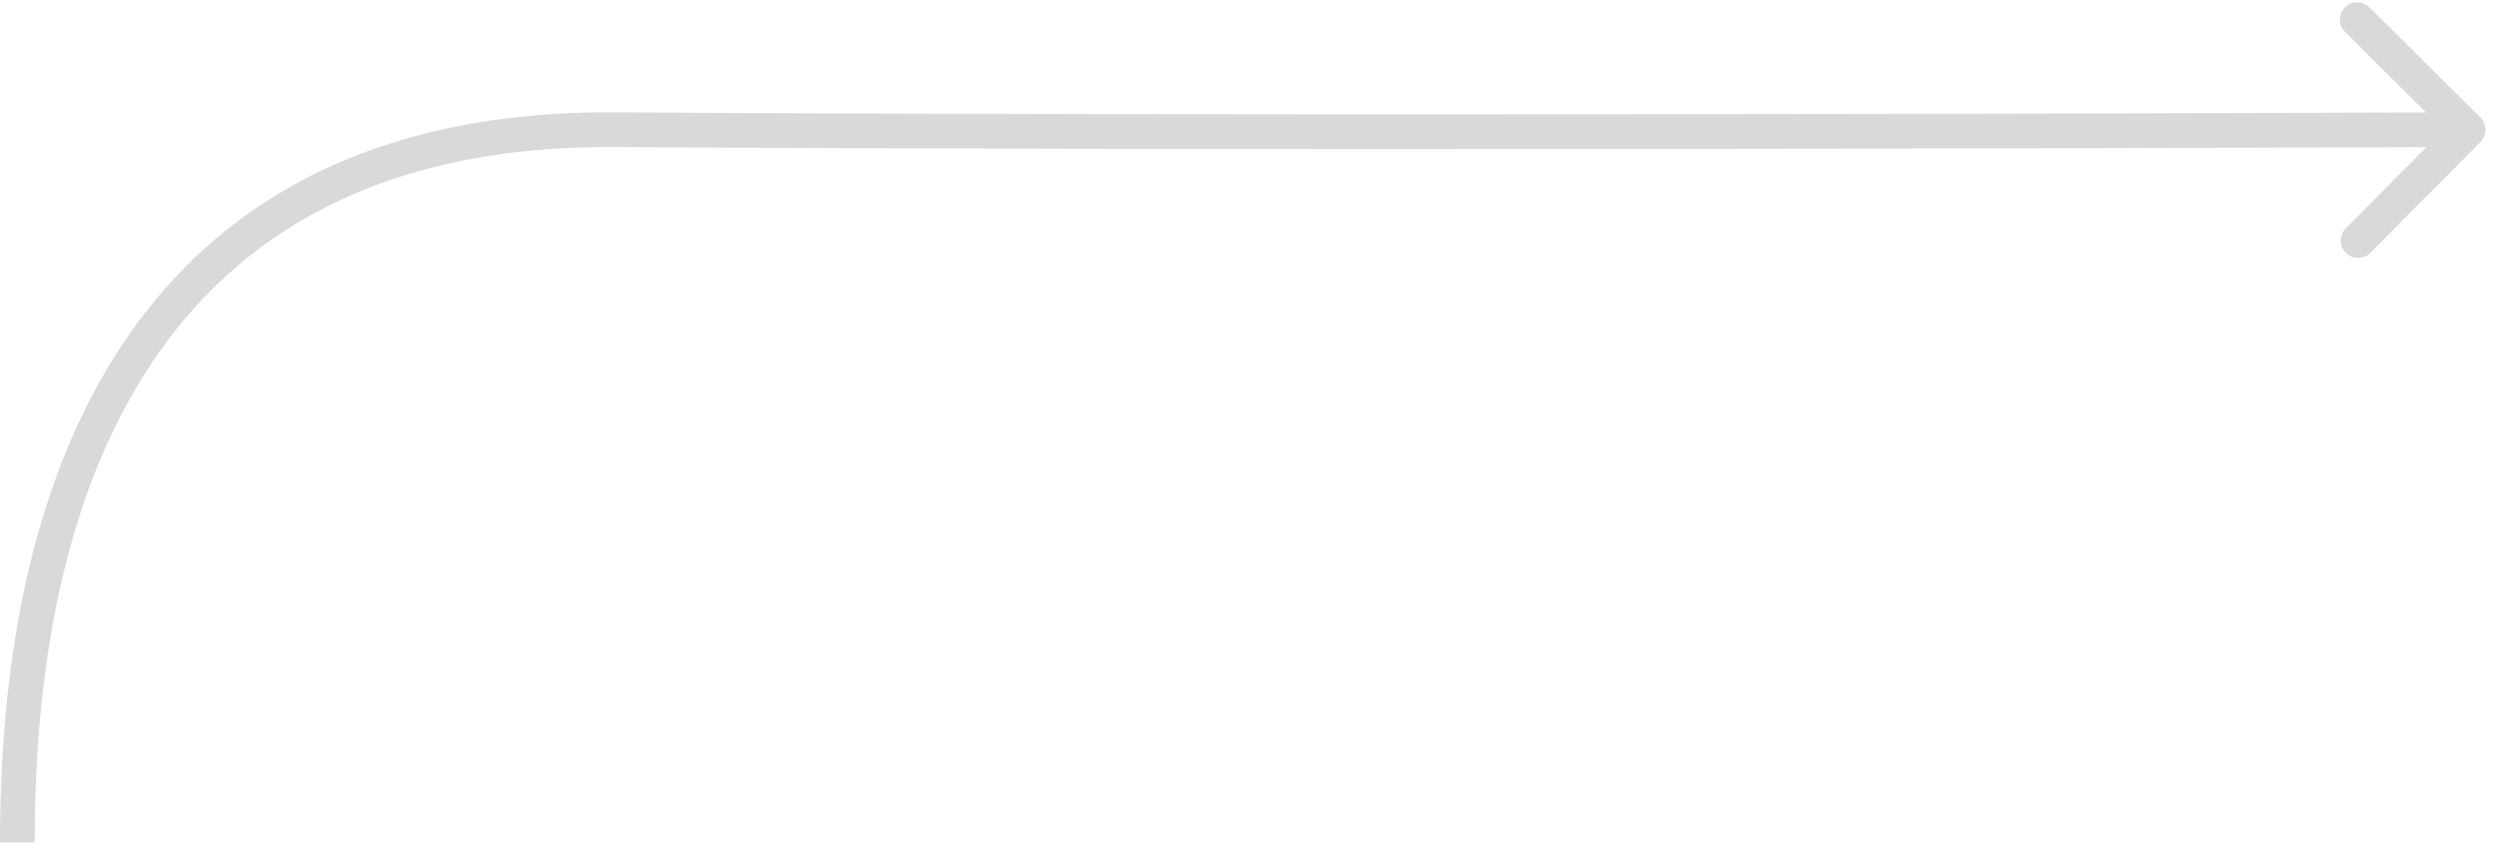 <?xml version="1.0" encoding="UTF-8"?> <svg xmlns="http://www.w3.org/2000/svg" width="144" height="49" viewBox="0 0 144 49" fill="none"> <path d="M142.869 6.76C143.261 7.149 143.264 7.782 142.875 8.174L136.536 14.563C136.147 14.955 135.514 14.958 135.122 14.569C134.729 14.18 134.727 13.546 135.116 13.154L140.751 7.475L135.072 1.841C134.68 1.452 134.677 0.819 135.066 0.427C135.455 0.035 136.088 0.032 136.48 0.421L142.869 6.76ZM0 48.522C-0 41.594 0.766 31.068 5.579 22.272C7.995 17.856 11.437 13.865 16.315 10.996C21.193 8.127 27.448 6.416 35.438 6.47L35.424 8.47C27.734 8.418 21.846 10.063 17.329 12.72C12.811 15.377 9.605 19.079 7.333 23.232C2.77 31.571 2 41.677 2 48.522L0 48.522ZM35.438 6.47C66.79 6.682 119.649 6.558 142.161 6.47L142.169 8.47C119.657 8.558 66.788 8.682 35.424 8.47L35.438 6.47Z" fill="#D9D9D9"></path> </svg> 